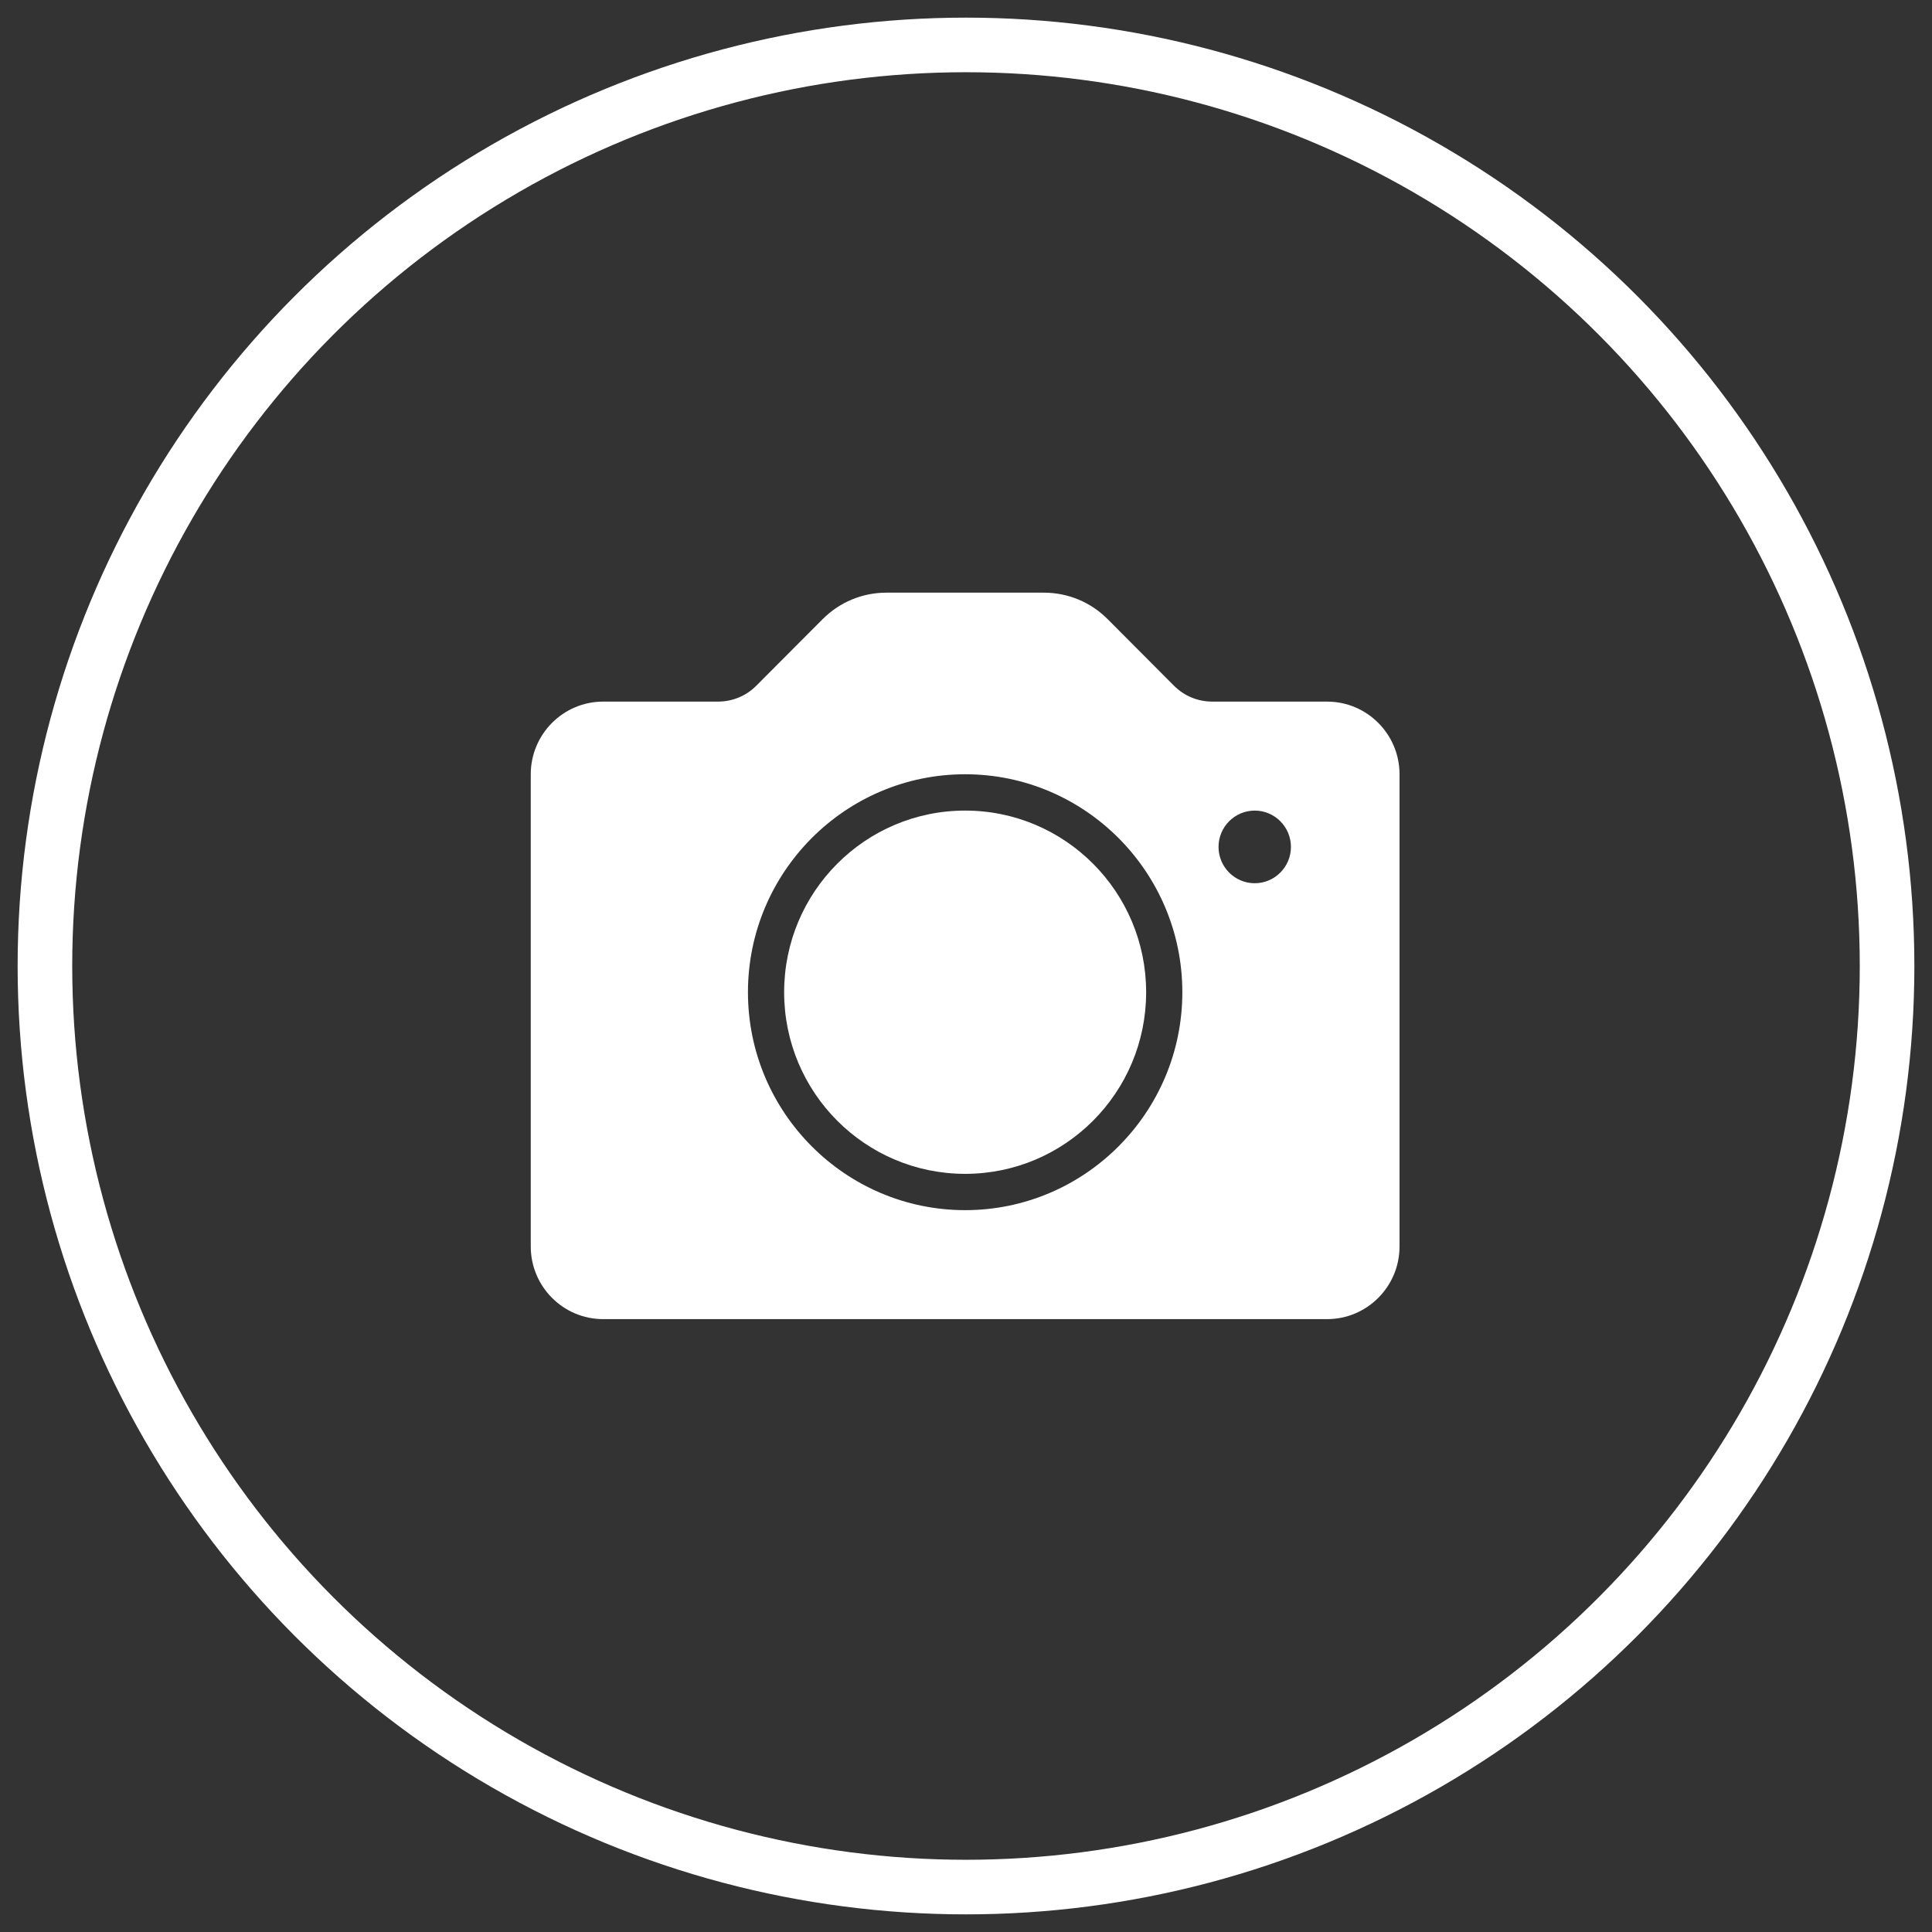 <?xml version="1.0" encoding="UTF-8"?>
<svg width="86px" height="86px" viewBox="0 0 86 86" version="1.1" xmlns="http://www.w3.org/2000/svg" xmlns:xlink="http://www.w3.org/1999/xlink">
    <rect x="0" y="0" width="86" height="86" fill="#333333" stroke="none"/>
    <!-- Generator: sketchtool 55.2 (78181) - https://sketchapp.com -->
    <title>D4D5A85C-B610-4C0A-A02F-81AE8D7641A2</title>
    <desc>Created with sketchtool.</desc>
    <g id="Page-1" stroke="none" stroke-width="1" fill="none" fill-rule="evenodd">
        <g id="Cocacola-CartasDigitales-SinInicioSesion" transform="translate(-903, -257)">
            <g id="Group" transform="translate(905, 189)">
                <g id="Group-17" transform="translate(0, 70)">
                    <circle id="Oval" stroke="#FFFFFF" stroke-width="2.43" cx="41" cy="41" r="41"></circle>
                    <g id="photo-camera" transform="translate(21.626, 24.33)" fill="#FFFFFF" fill-rule="nonzero">
                        <ellipse id="Oval" cx="19.336" cy="17.837" rx="8.057" ry="8.085"></ellipse>
                        <path d="M35.449,4.901 L30.339,4.901 C29.693,4.901 29.086,4.649 28.629,4.191 L25.684,1.235 C24.923,0.471 23.911,0.051 22.835,0.051 L15.837,0.051 C14.761,0.051 13.749,0.471 12.988,1.235 L10.042,4.191 C9.585,4.649 8.979,4.901 8.333,4.901 L3.223,4.901 C1.445,4.901 0,6.352 0,8.135 L0,29.155 C0,30.939 1.445,32.389 3.223,32.389 L35.449,32.389 C37.226,32.389 38.672,30.939 38.672,29.155 L38.672,8.135 C38.672,6.352 37.226,4.901 35.449,4.901 Z M19.336,27.538 C14.005,27.538 9.668,23.186 9.668,17.837 C9.668,12.487 14.005,8.135 19.336,8.135 C24.667,8.135 29.004,12.487 29.004,17.837 C29.004,23.186 24.667,27.538 19.336,27.538 Z M32.226,12.986 C31.338,12.986 30.615,12.26 30.615,11.369 C30.615,10.478 31.338,9.752 32.226,9.752 C33.115,9.752 33.838,10.478 33.838,11.369 C33.838,12.26 33.115,12.986 32.226,12.986 Z" id="Shape"></path>
                    </g>
                </g>
            </g>
        </g>
    </g>
</svg>